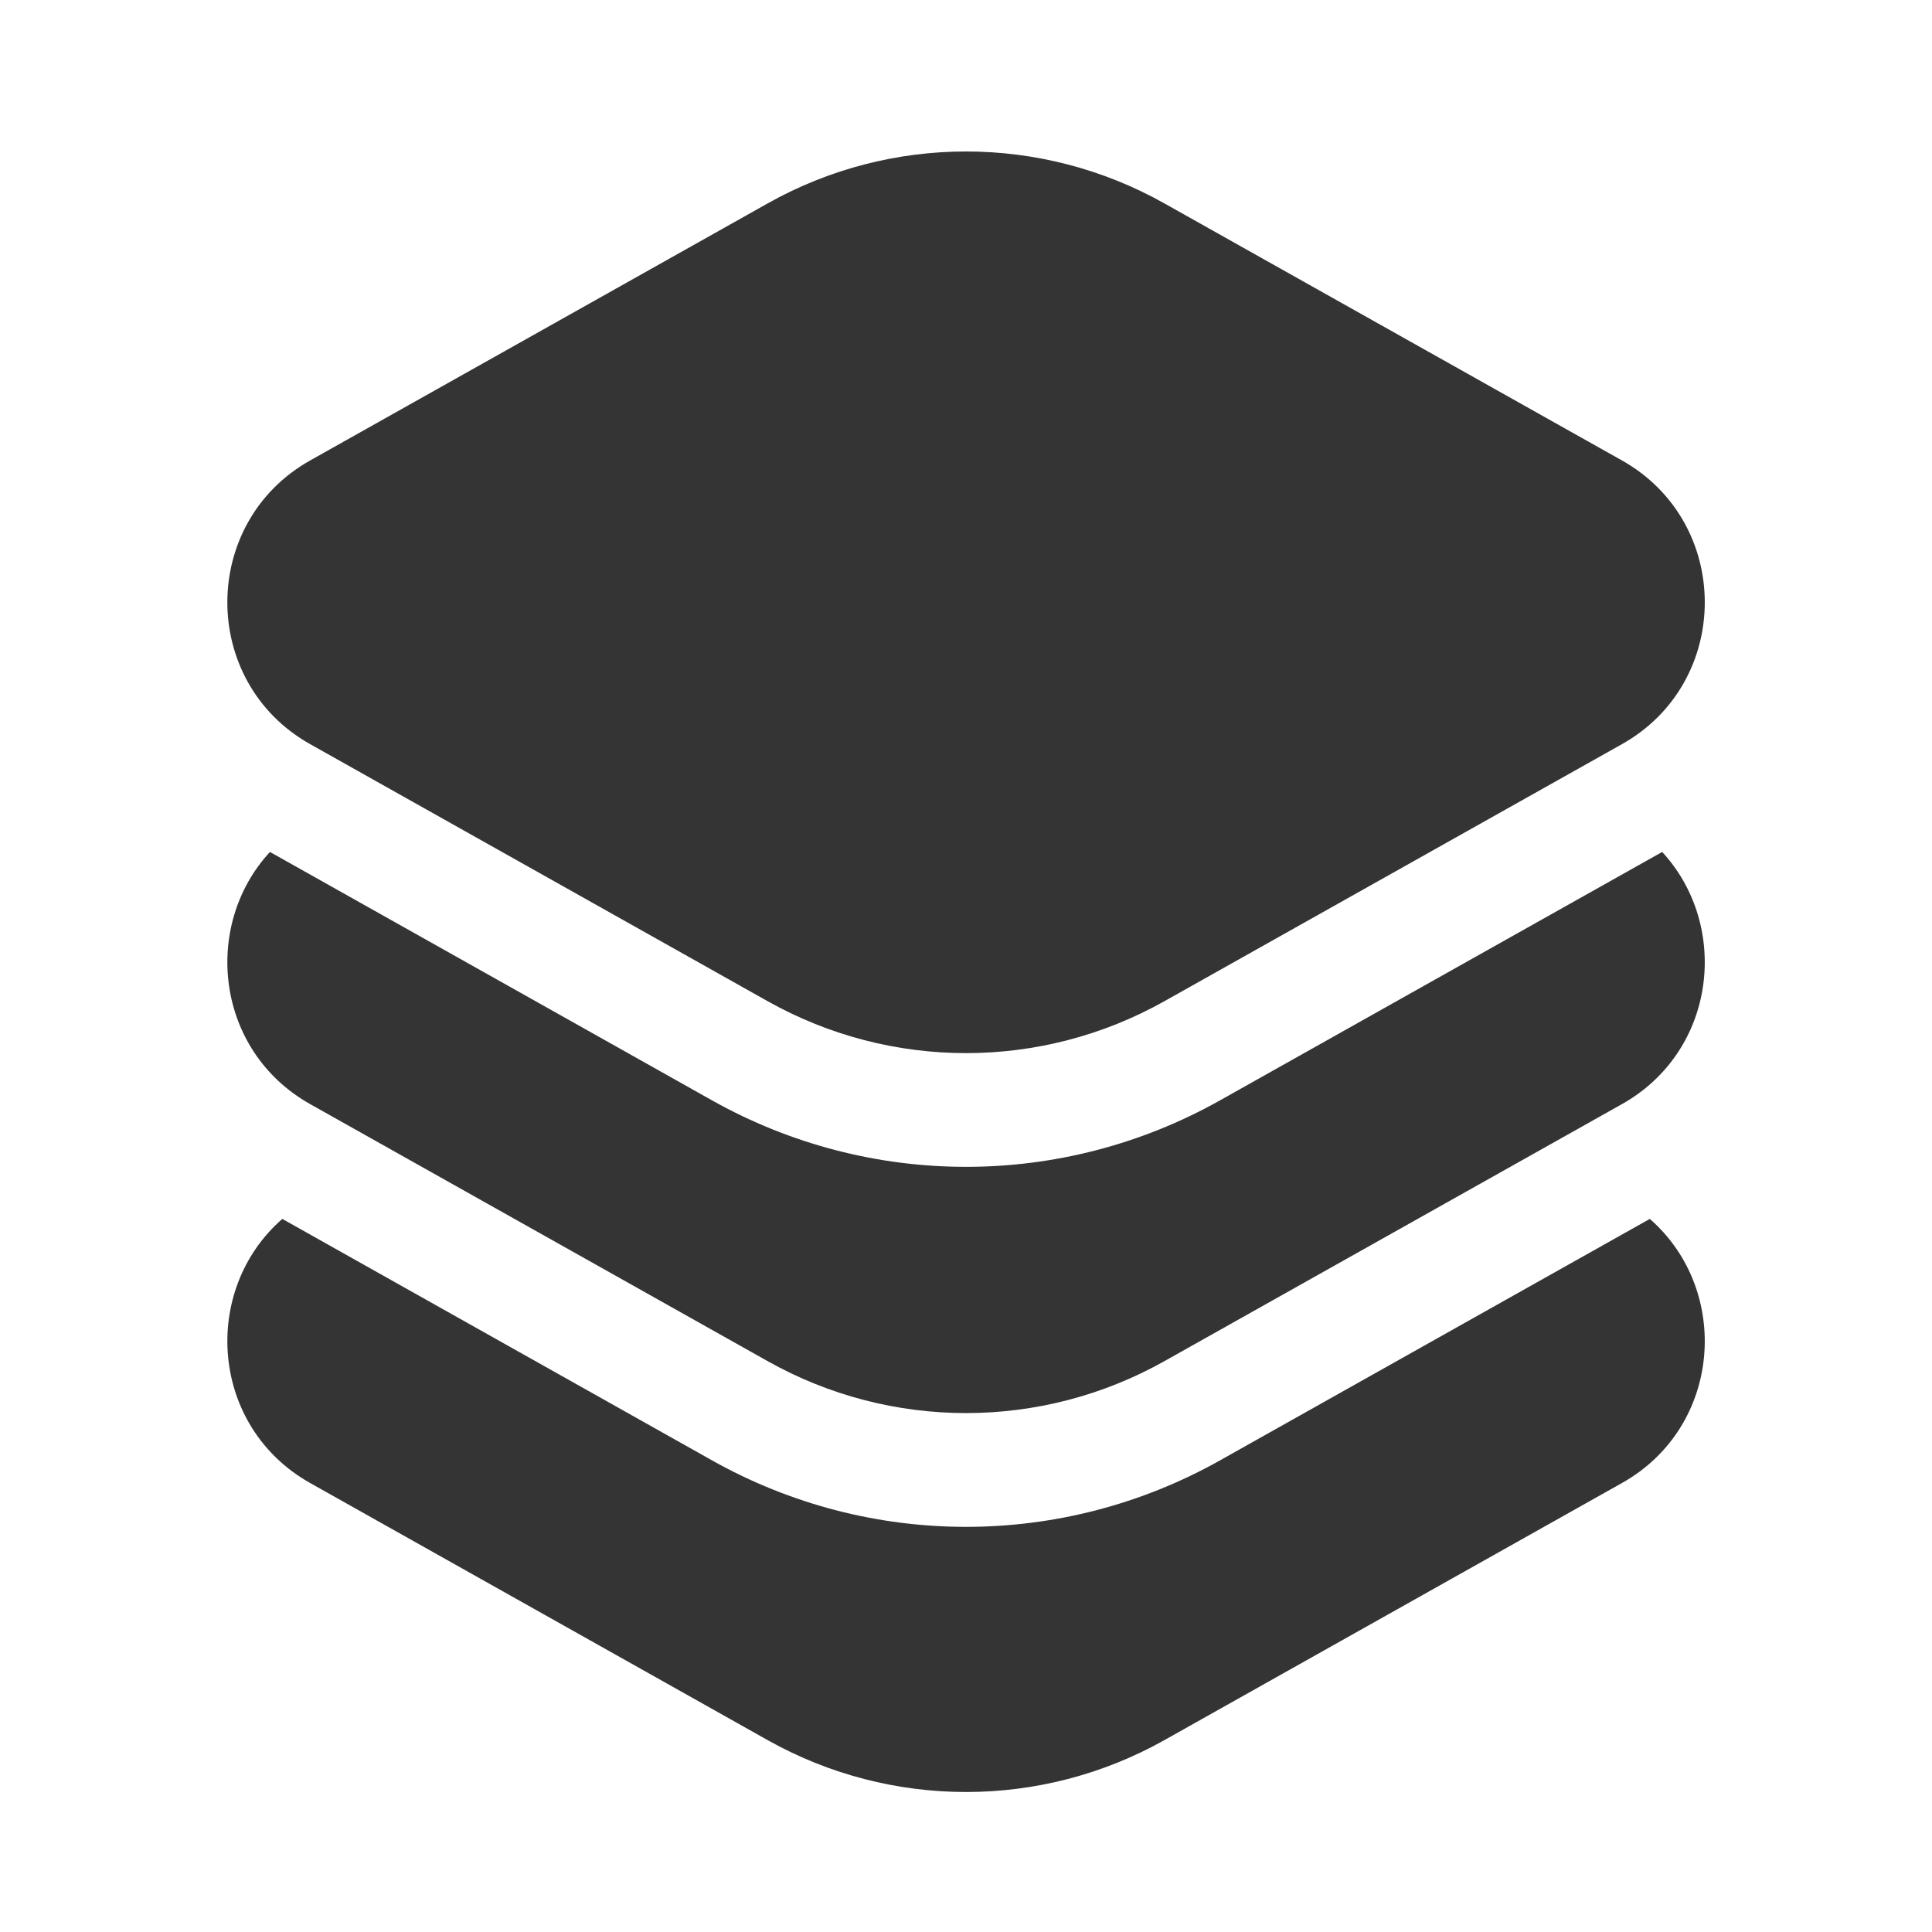 <svg width="32" height="32" viewBox="0 0 32 32" fill="none" xmlns="http://www.w3.org/2000/svg">
<path d="M19.288 3.37C17.245 2.222 14.756 2.222 12.713 3.37L5.138 7.626C3.308 8.654 3.308 11.299 5.138 12.326L12.713 16.582C14.756 17.73 17.245 17.73 19.288 16.582L26.864 12.326C28.694 11.299 28.694 8.654 26.864 7.626L19.288 3.37Z" fill="#343434"/>
<path d="M4.676 20.189C3.324 21.369 3.478 23.632 5.138 24.564L12.713 28.821C14.756 29.968 17.245 29.968 19.288 28.821L26.864 24.564C28.524 23.632 28.678 21.369 27.326 20.189L20.21 24.187C17.595 25.657 14.407 25.657 11.791 24.187L4.676 20.189Z" fill="#343434"/>
<path d="M4.471 14.111C3.345 15.331 3.567 17.405 5.138 18.288L12.713 22.544C14.756 23.692 17.245 23.692 19.288 22.544L26.864 18.288C28.435 17.405 28.657 15.331 27.531 14.111L20.21 18.224C17.595 19.694 14.407 19.694 11.791 18.224L4.471 14.111Z" fill="#343434"/>
</svg>
